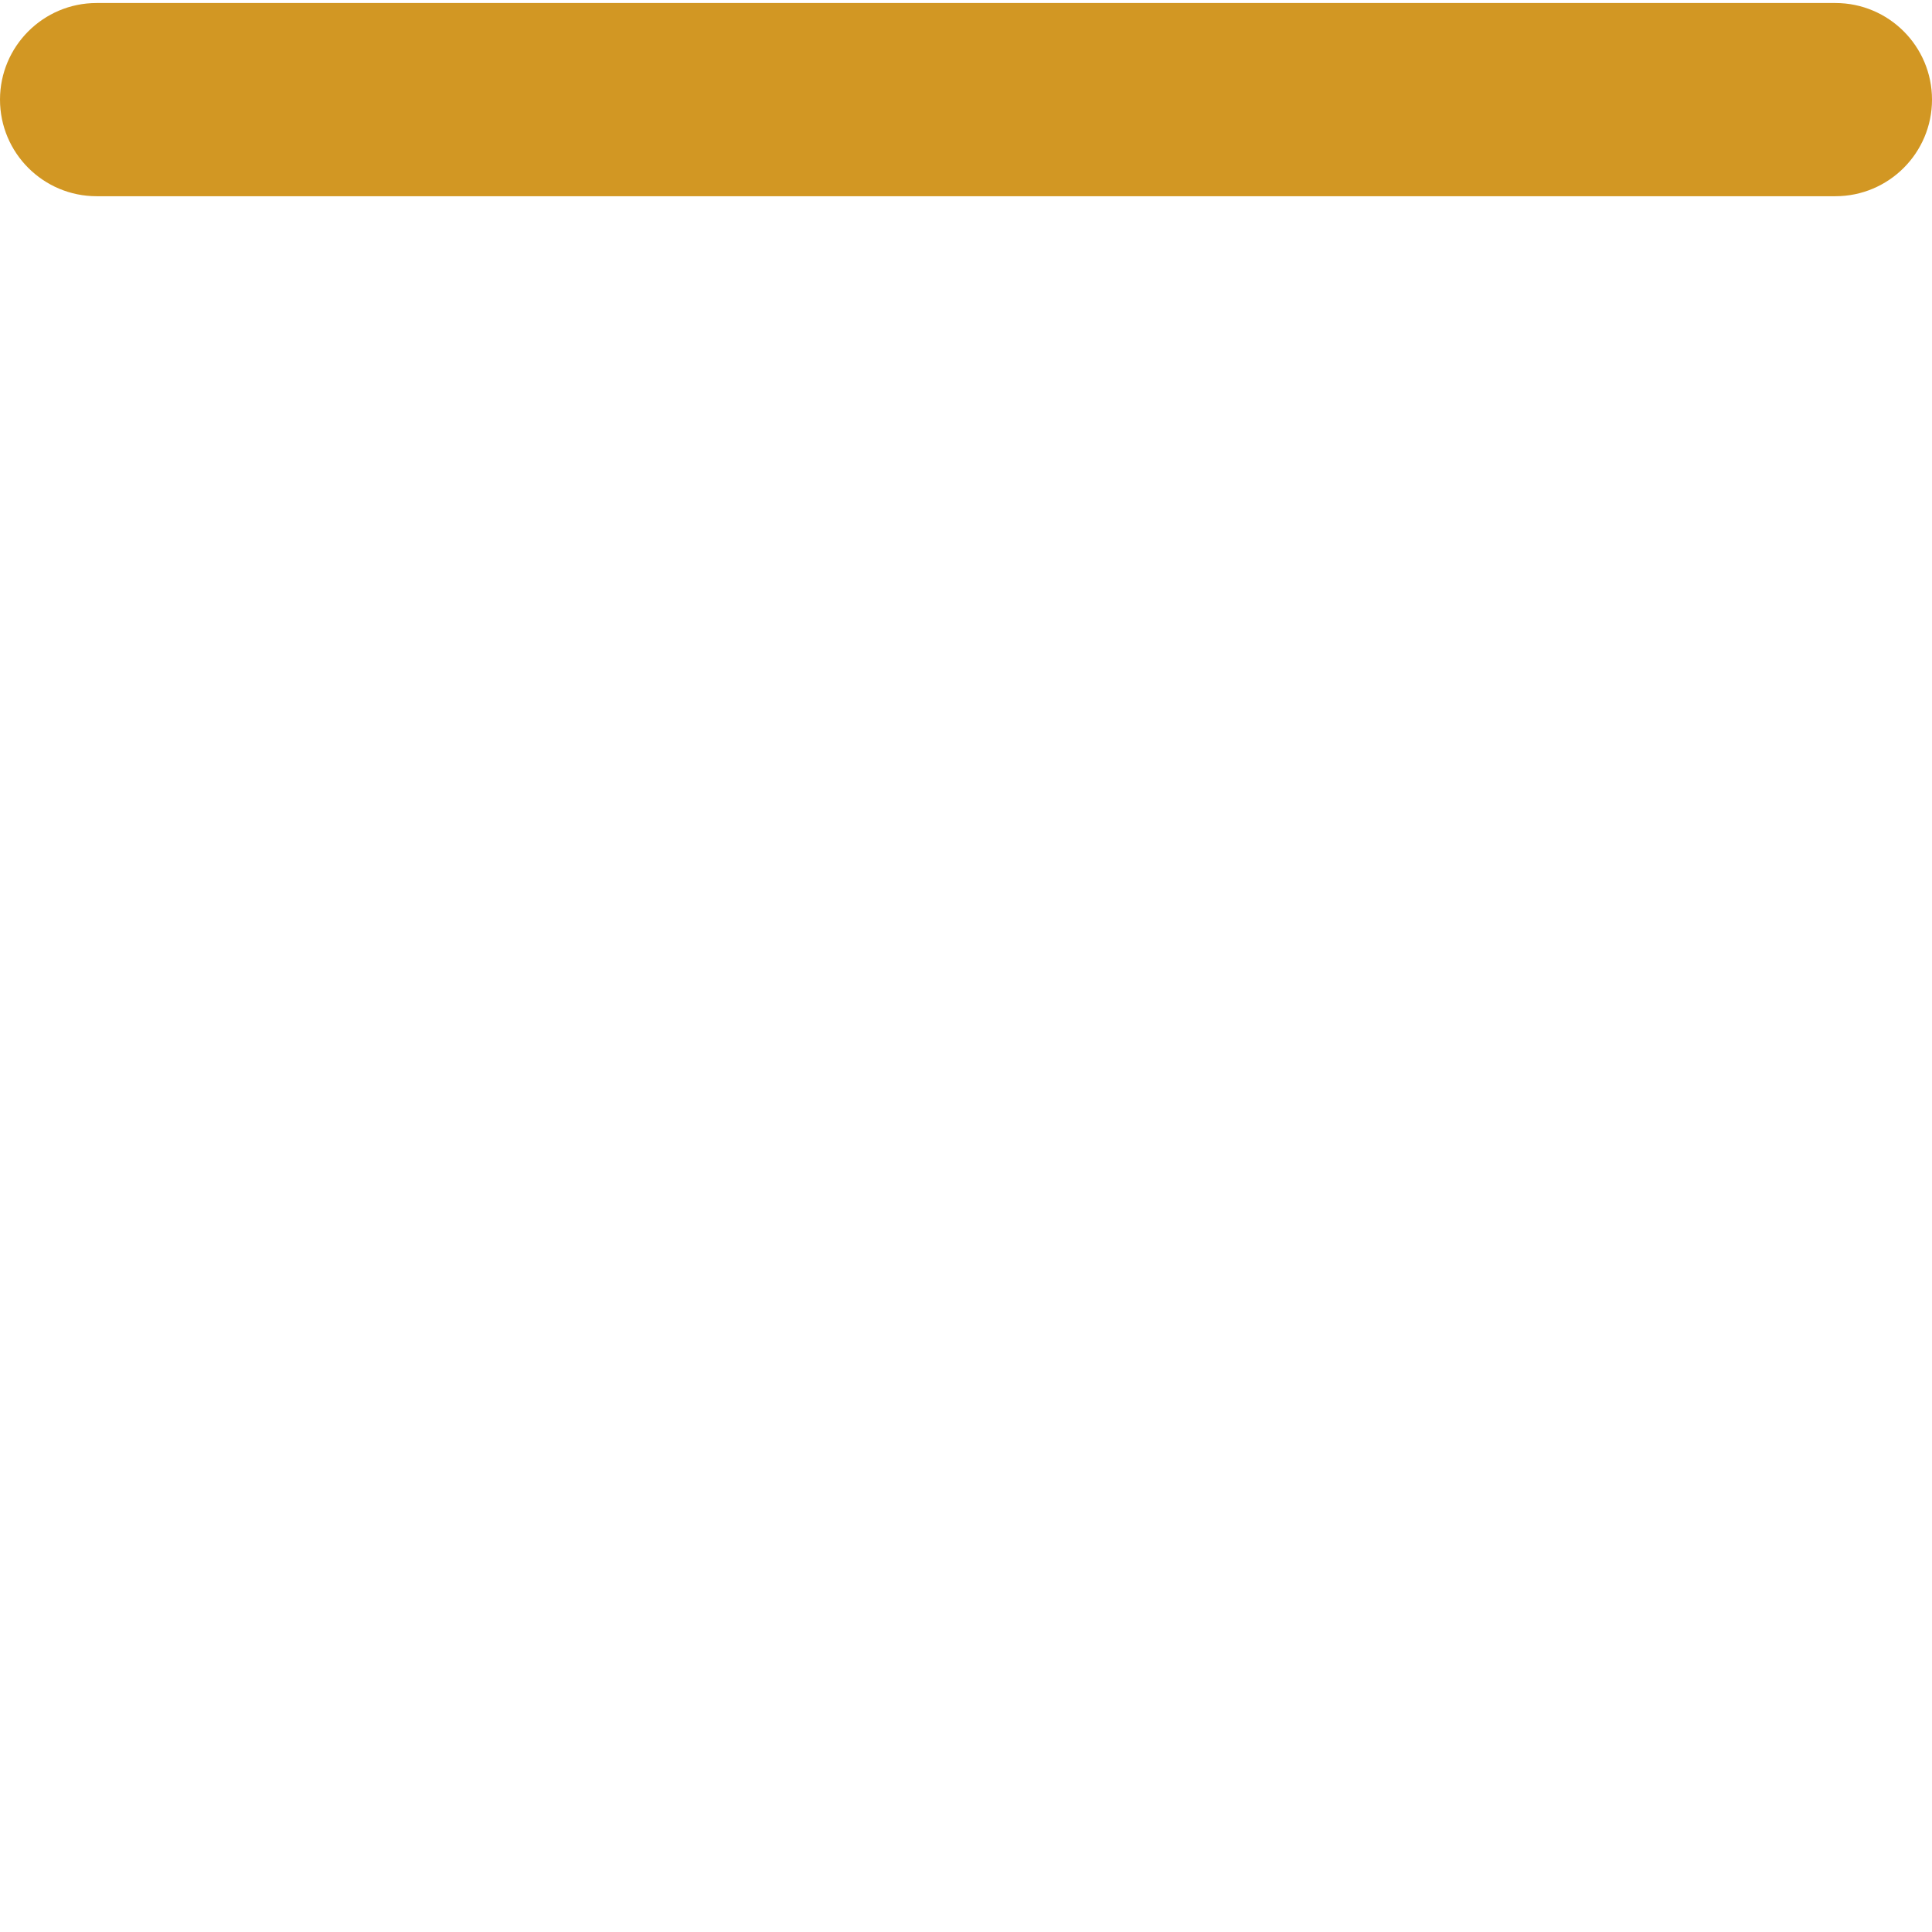 <?xml version="1.0"?>
<svg xmlns="http://www.w3.org/2000/svg" xmlns:xlink="http://www.w3.org/1999/xlink" xmlns:svgjs="http://svgjs.com/svgjs" version="1.1" width="512" height="512" x="0" y="0" viewBox="0 0 426.667 426" style="enable-background:new 0 0 512 512" xml:space="preserve" class=""><g><path xmlns="http://www.w3.org/2000/svg" d="m405.332 43h-384c-11.773 0-21.332-9.559-21.332-21.332 0-11.777 9.559-21.336 21.332-21.336h384c11.777 0 21.336 9.559 21.336 21.336 0 11.773-9.559 21.332-21.336 21.332zm0 0" fill="#d29723" data-original="#000000" style="" class=""/></g></svg>
